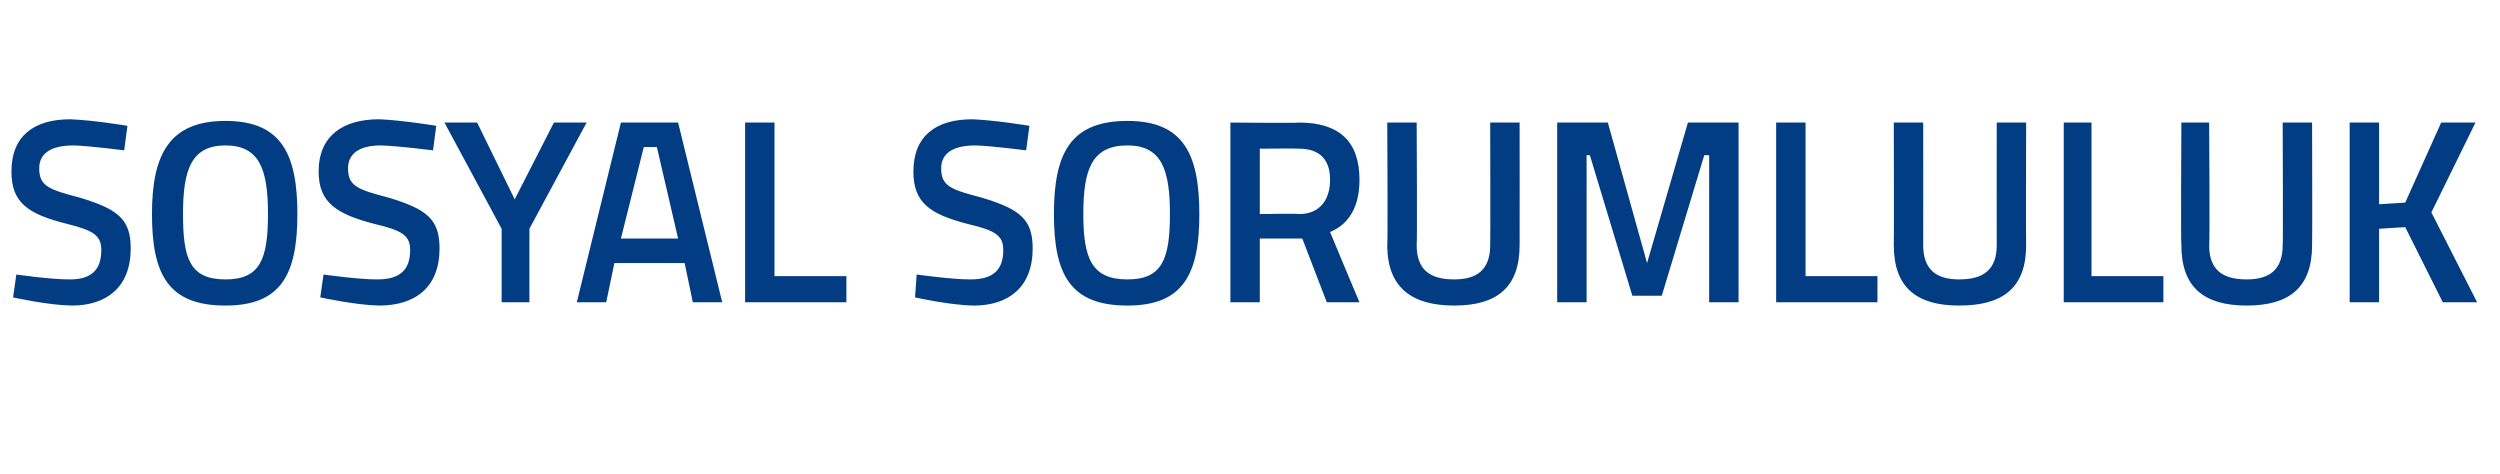 <?xml version="1.0" standalone="no"?>
<!DOCTYPE svg PUBLIC "-//W3C//DTD SVG 1.1//EN" "http://www.w3.org/Graphics/SVG/1.1/DTD/svg11.dtd">
<svg xmlns="http://www.w3.org/2000/svg" version="1.1" width="153px" height="29px" viewBox="0 -4 153 29" style="top:-4px">
  <desc>SOSYAL SORUMLULUK</desc>
  <defs/>
  <g id="Polygon386560">
    <path d="M 7.6 5.2 C 7.6 5.2 5.41 4.92 4.5 4.9 C 3.1 4.9 2.4 5.4 2.4 6.3 C 2.4 7.4 3 7.6 4.9 8.1 C 7.2 8.8 8 9.4 8 11.2 C 8 13.6 6.5 14.7 4.4 14.7 C 2.94 14.68 0.8 14.2 0.8 14.2 L 1 12.8 C 1 12.8 3.12 13.11 4.3 13.1 C 5.6 13.1 6.2 12.5 6.2 11.3 C 6.2 10.4 5.7 10.1 4.1 9.7 C 1.7 9.1 0.7 8.4 0.7 6.5 C 0.7 4.3 2.1 3.3 4.3 3.3 C 5.71 3.35 7.8 3.7 7.8 3.7 L 7.6 5.2 Z M 16.4 9.1 C 16.4 6.4 15.9 4.9 13.8 4.9 C 11.7 4.9 11.2 6.4 11.2 9.1 C 11.2 11.8 11.6 13.1 13.8 13.1 C 15.9 13.1 16.4 11.9 16.4 9.1 Z M 9.3 9.1 C 9.3 5.4 10.4 3.4 13.8 3.4 C 17.2 3.4 18.2 5.4 18.2 9.1 C 18.2 12.8 17.2 14.7 13.8 14.7 C 10.3 14.7 9.3 12.8 9.3 9.1 Z M 26.5 5.2 C 26.5 5.2 24.27 4.92 23.3 4.9 C 22 4.9 21.3 5.4 21.3 6.3 C 21.3 7.4 21.9 7.6 23.8 8.1 C 26.1 8.8 26.9 9.4 26.9 11.2 C 26.9 13.6 25.4 14.7 23.2 14.7 C 21.81 14.68 19.6 14.2 19.6 14.2 L 19.8 12.8 C 19.8 12.8 21.98 13.11 23.1 13.1 C 24.5 13.1 25.1 12.5 25.1 11.3 C 25.1 10.4 24.6 10.1 22.9 9.7 C 20.6 9.1 19.5 8.4 19.5 6.5 C 19.5 4.3 21 3.3 23.2 3.3 C 24.58 3.35 26.7 3.7 26.7 3.7 L 26.5 5.2 Z M 32.4 14.5 L 30.7 14.5 L 30.7 10 L 27.2 3.5 L 29.2 3.5 L 31.5 8.2 L 33.9 3.5 L 35.9 3.5 L 32.4 10 L 32.4 14.5 Z M 38 3.5 L 41.5 3.5 L 44.2 14.5 L 42.4 14.5 L 41.9 12.1 L 37.6 12.1 L 37.1 14.5 L 35.3 14.5 L 38 3.5 Z M 38 10.6 L 41.5 10.6 L 40.2 5 L 39.4 5 L 38 10.6 Z M 45.6 14.5 L 45.6 3.5 L 47.4 3.5 L 47.4 12.9 L 51.8 12.9 L 51.8 14.5 L 45.6 14.5 Z M 62.8 5.2 C 62.8 5.2 60.59 4.92 59.7 4.9 C 58.3 4.9 57.6 5.4 57.6 6.3 C 57.6 7.4 58.2 7.6 60.1 8.1 C 62.4 8.8 63.2 9.4 63.2 11.2 C 63.2 13.6 61.7 14.7 59.6 14.7 C 58.13 14.68 56 14.2 56 14.2 L 56.1 12.8 C 56.1 12.8 58.3 13.11 59.4 13.1 C 60.8 13.1 61.4 12.5 61.4 11.3 C 61.4 10.4 60.9 10.1 59.2 9.7 C 56.9 9.1 55.9 8.4 55.9 6.5 C 55.9 4.3 57.3 3.3 59.5 3.3 C 60.9 3.35 63 3.7 63 3.7 L 62.8 5.2 Z M 71.6 9.1 C 71.6 6.4 71.1 4.9 69 4.9 C 66.8 4.9 66.3 6.4 66.3 9.1 C 66.3 11.8 66.8 13.1 69 13.1 C 71.1 13.1 71.6 11.9 71.6 9.1 Z M 64.5 9.1 C 64.5 5.4 65.5 3.4 69 3.4 C 72.4 3.4 73.4 5.4 73.4 9.1 C 73.4 12.8 72.4 14.7 69 14.7 C 65.5 14.7 64.5 12.8 64.5 9.1 Z M 77.1 10.6 L 77.1 14.5 L 75.3 14.5 L 75.3 3.5 C 75.3 3.5 79.47 3.54 79.5 3.5 C 81.9 3.5 83.2 4.6 83.2 7 C 83.2 8.6 82.6 9.7 81.4 10.2 C 81.39 10.2 83.2 14.5 83.2 14.5 L 81.2 14.5 L 79.7 10.6 L 77.1 10.6 Z M 79.5 5.1 C 79.47 5.08 77.1 5.1 77.1 5.1 L 77.1 9.1 C 77.1 9.1 79.5 9.06 79.5 9.1 C 80.8 9.1 81.4 8.2 81.4 7 C 81.4 5.8 80.8 5.1 79.5 5.1 Z M 89 13.1 C 90.4 13.1 91.2 12.5 91.2 11 C 91.22 11 91.2 3.5 91.2 3.5 L 93 3.5 C 93 3.5 93.01 10.96 93 11 C 93 13.6 91.6 14.7 89 14.7 C 86.4 14.7 84.9 13.6 84.9 11 C 84.94 10.96 84.9 3.5 84.9 3.5 L 86.7 3.5 C 86.7 3.5 86.74 11 86.7 11 C 86.7 12.5 87.5 13.1 89 13.1 Z M 95.3 3.5 L 98.4 3.5 L 100.8 12.1 L 103.3 3.5 L 106.4 3.5 L 106.4 14.5 L 104.6 14.5 L 104.6 5.5 L 104.3 5.5 L 101.7 14.1 L 99.9 14.1 L 97.3 5.5 L 97.1 5.5 L 97.1 14.5 L 95.3 14.5 L 95.3 3.5 Z M 108.7 14.5 L 108.7 3.5 L 110.5 3.5 L 110.5 12.9 L 114.9 12.9 L 114.9 14.5 L 108.7 14.5 Z M 119.9 13.1 C 121.4 13.1 122.2 12.5 122.2 11 C 122.19 11 122.2 3.5 122.2 3.5 L 124 3.5 C 124 3.5 123.98 10.96 124 11 C 124 13.6 122.6 14.7 119.9 14.7 C 117.3 14.7 115.9 13.6 115.9 11 C 115.92 10.96 115.9 3.5 115.9 3.5 L 117.7 3.5 C 117.7 3.5 117.71 11 117.7 11 C 117.7 12.5 118.5 13.1 119.9 13.1 Z M 126.3 14.5 L 126.3 3.5 L 128 3.5 L 128 12.9 L 132.4 12.9 L 132.4 14.5 L 126.3 14.5 Z M 137.5 13.1 C 138.9 13.1 139.7 12.5 139.7 11 C 139.73 11 139.7 3.5 139.7 3.5 L 141.5 3.5 C 141.5 3.5 141.52 10.96 141.5 11 C 141.5 13.6 140.1 14.7 137.5 14.7 C 134.9 14.7 133.5 13.6 133.5 11 C 133.46 10.96 133.5 3.5 133.5 3.5 L 135.2 3.5 C 135.2 3.5 135.25 11 135.2 11 C 135.2 12.5 136 13.1 137.5 13.1 Z M 147.2 9.9 L 145.6 10 L 145.6 14.5 L 143.8 14.5 L 143.8 3.5 L 145.6 3.5 L 145.6 8.5 L 147.2 8.4 L 149.4 3.5 L 151.5 3.5 L 148.8 9 L 151.6 14.5 L 149.5 14.5 L 147.2 9.9 Z " stroke="none" fill="#023d83"/>
  </g>
</svg>
